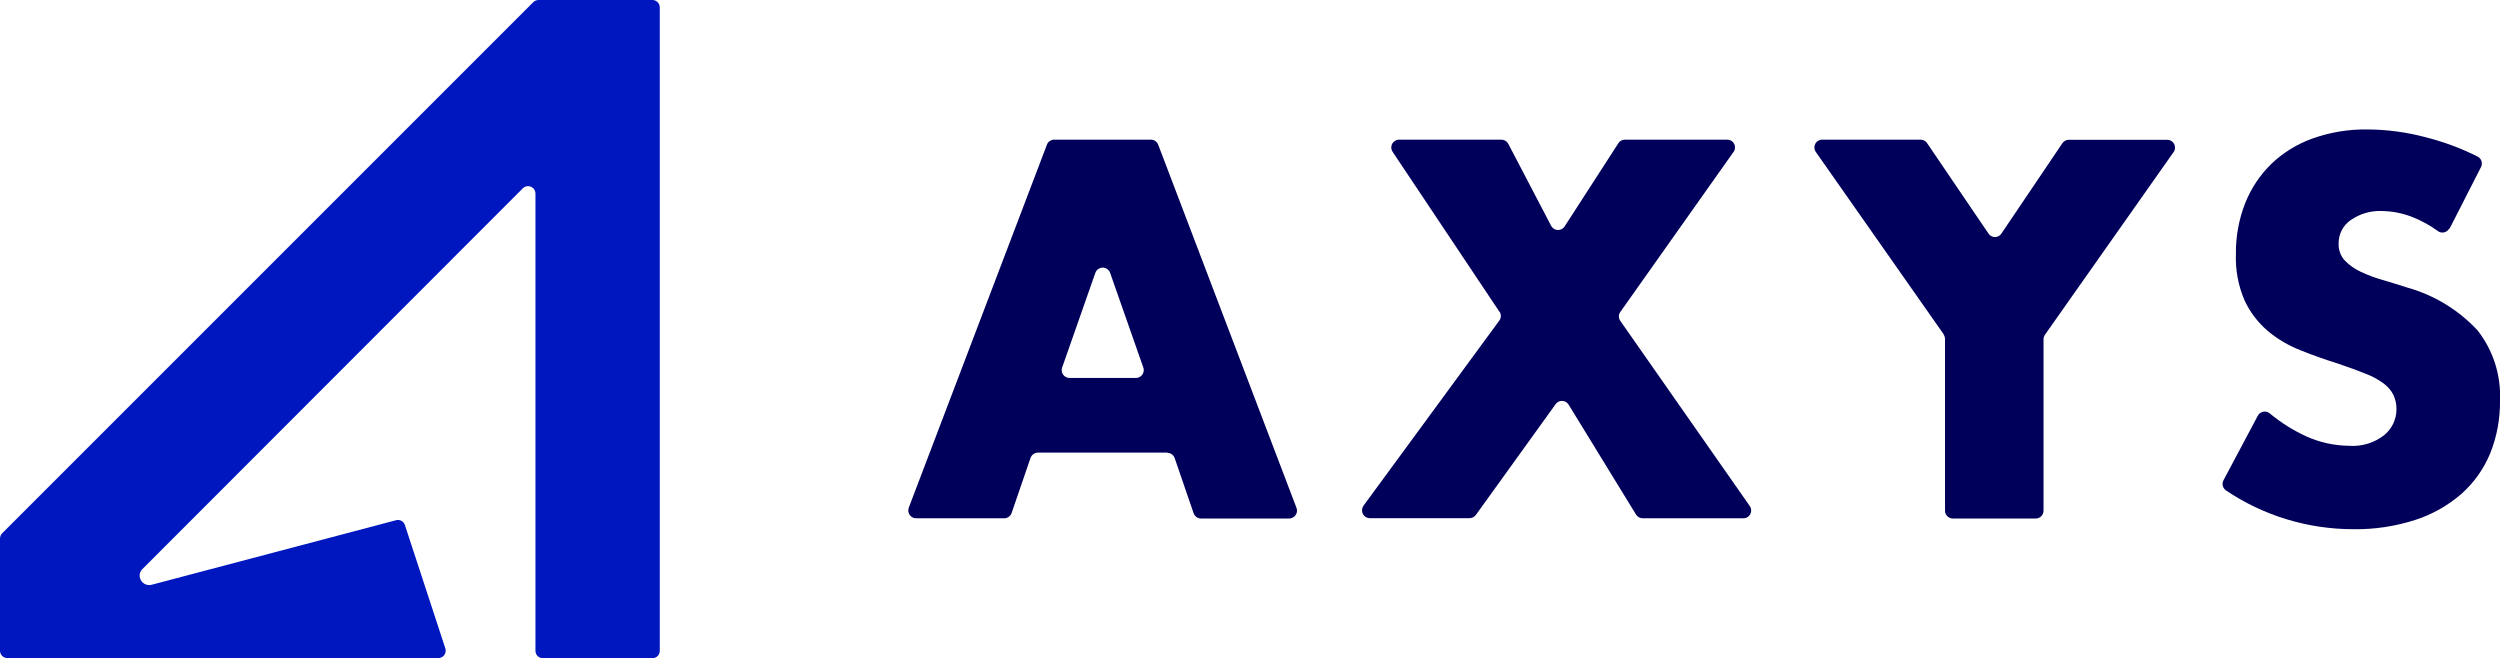 <svg xmlns="http://www.w3.org/2000/svg" id="Layer_2" data-name="Layer 2" viewBox="0 0 220 57.91"><defs><style>      .cls-1 {        fill: #0017bf;      }      .cls-2 {        fill: #00005b;      }    </style></defs><g id="Layer_1-2" data-name="Layer 1"><g id="Group_1" data-name="Group 1"><path id="Path_1" data-name="Path 1" class="cls-2" d="M102.74,39.83h-11.4c-.29,0-.55.19-.65.46l-1.67,4.86c-.1.28-.36.46-.65.46h-7.75c-.38,0-.69-.31-.69-.69,0-.08.02-.17.04-.24l12.16-31.95c.1-.27.36-.44.64-.44h8.51c.29,0,.54.18.64.44l12.17,31.96c.14.35-.04.75-.4.89-.08.03-.16.05-.25.05h-7.75c-.29,0-.55-.19-.65-.46l-1.67-4.86c-.1-.28-.36-.46-.65-.46M100.61,32.34l-2.92-8.33c-.13-.36-.52-.55-.88-.42-.2.07-.35.22-.42.42l-2.92,8.33c-.13.36.06.75.42.88.07.03.15.04.23.04h5.84c.38,0,.69-.31.69-.69,0-.08-.01-.16-.04-.23"></path><path id="Path_2" data-name="Path 2" class="cls-2" d="M131.96,27.45l-9.41-14.09c-.21-.32-.13-.74.19-.95.11-.08.25-.12.38-.12h9c.26,0,.49.14.61.37l3.77,7.21c.18.34.59.47.93.29.11-.06.2-.14.26-.24l4.73-7.32c.13-.2.34-.31.58-.31h9c.38,0,.69.31.68.69,0,.14-.04.28-.13.39l-9.96,14.08c-.17.24-.17.55,0,.79l11.39,16.29c.22.31.14.74-.17.96-.12.08-.25.12-.39.12h-8.86c-.24,0-.46-.12-.59-.33l-5.93-9.67c-.2-.32-.62-.43-.94-.23-.08.05-.15.11-.2.18l-7.02,9.75c-.13.18-.34.29-.56.29h-8.77c-.38,0-.69-.31-.69-.69,0-.15.05-.29.13-.41l11.95-16.29c.17-.23.18-.55.02-.79"></path><path id="Path_3" data-name="Path 3" class="cls-2" d="M171.06,29.44l-11.27-16.07c-.22-.31-.14-.74.17-.96.12-.08.25-.12.39-.12h8.66c.23,0,.44.11.57.3l5.41,7.97c.21.31.64.4.95.18.07-.05.14-.11.18-.18l5.37-7.96c.13-.19.34-.3.57-.3h8.65c.38,0,.69.31.69.69,0,.14-.04.28-.13.4l-11.31,16.06c-.08.12-.13.26-.13.4v15.09c0,.38-.31.69-.69.69h-7.29c-.38,0-.69-.31-.69-.69v-15.1c0-.14-.04-.28-.12-.4"></path><path id="Path_4" data-name="Path 4" class="cls-2" d="M215.54,20.09c-.17.34-.59.47-.92.3-.03-.02-.06-.03-.09-.06-.68-.49-1.41-.9-2.19-1.21-.87-.35-1.8-.54-2.74-.55-.98-.04-1.94.24-2.74.8-.68.47-1.08,1.25-1.06,2.08-.02.54.17,1.06.53,1.46.4.42.87.75,1.4,1,.63.3,1.28.54,1.95.73.72.21,1.44.43,2.14.66,2.38.66,4.53,1.97,6.21,3.78,1.37,1.75,2.07,3.94,1.97,6.17.02,1.59-.27,3.17-.86,4.64-.56,1.36-1.42,2.58-2.52,3.56-1.19,1.03-2.57,1.82-4.07,2.3-1.76.57-3.61.85-5.46.82-3.99,0-7.89-1.18-11.2-3.41-.29-.2-.39-.59-.22-.9l3.02-5.68c.18-.33.6-.46.93-.28.04.02.08.05.11.07.97.81,2.05,1.49,3.2,2.02,1.18.54,2.46.82,3.76.84,1.14.09,2.27-.26,3.16-.97.65-.55,1.03-1.36,1.04-2.21.01-.45-.08-.89-.27-1.3-.21-.41-.51-.75-.88-1.02-.5-.36-1.04-.65-1.61-.86-.66-.27-1.47-.56-2.41-.88-1.12-.35-2.22-.74-3.29-1.17-1.04-.41-2.01-.98-2.87-1.7-.86-.74-1.56-1.65-2.03-2.67-.56-1.29-.82-2.68-.77-4.09-.02-1.53.26-3.06.82-4.49.52-1.3,1.3-2.47,2.3-3.45,1.04-.99,2.27-1.75,3.62-2.23,1.54-.55,3.16-.82,4.8-.8,1.75.01,3.48.24,5.17.69,1.58.4,3.11.97,4.56,1.7.34.17.47.58.3.92,0,0,0,0,0,0l-2.77,5.43Z"></path><path id="Path_5" data-name="Path 5" class="cls-1" d="M46.93.19L.19,46.93C.07,47.05,0,47.22,0,47.39v9.87c0,.36.29.65.65.65h37.92c.36,0,.65-.29.65-.65,0-.07-.01-.14-.03-.2l-3.56-10.86c-.11-.33-.45-.51-.78-.42l-21.51,5.68c-.44.12-.9-.15-1.02-.59-.08-.29,0-.59.22-.8L46.01,16.57c.25-.25.66-.25.92,0,.12.12.19.29.19.46v40.24c0,.36.29.65.65.65h9.64c.36,0,.65-.29.65-.65h0V.65C58.06.29,57.77,0,57.41,0h0s-10.02,0-10.02,0c-.17,0-.34.07-.46.19"></path></g></g></svg>